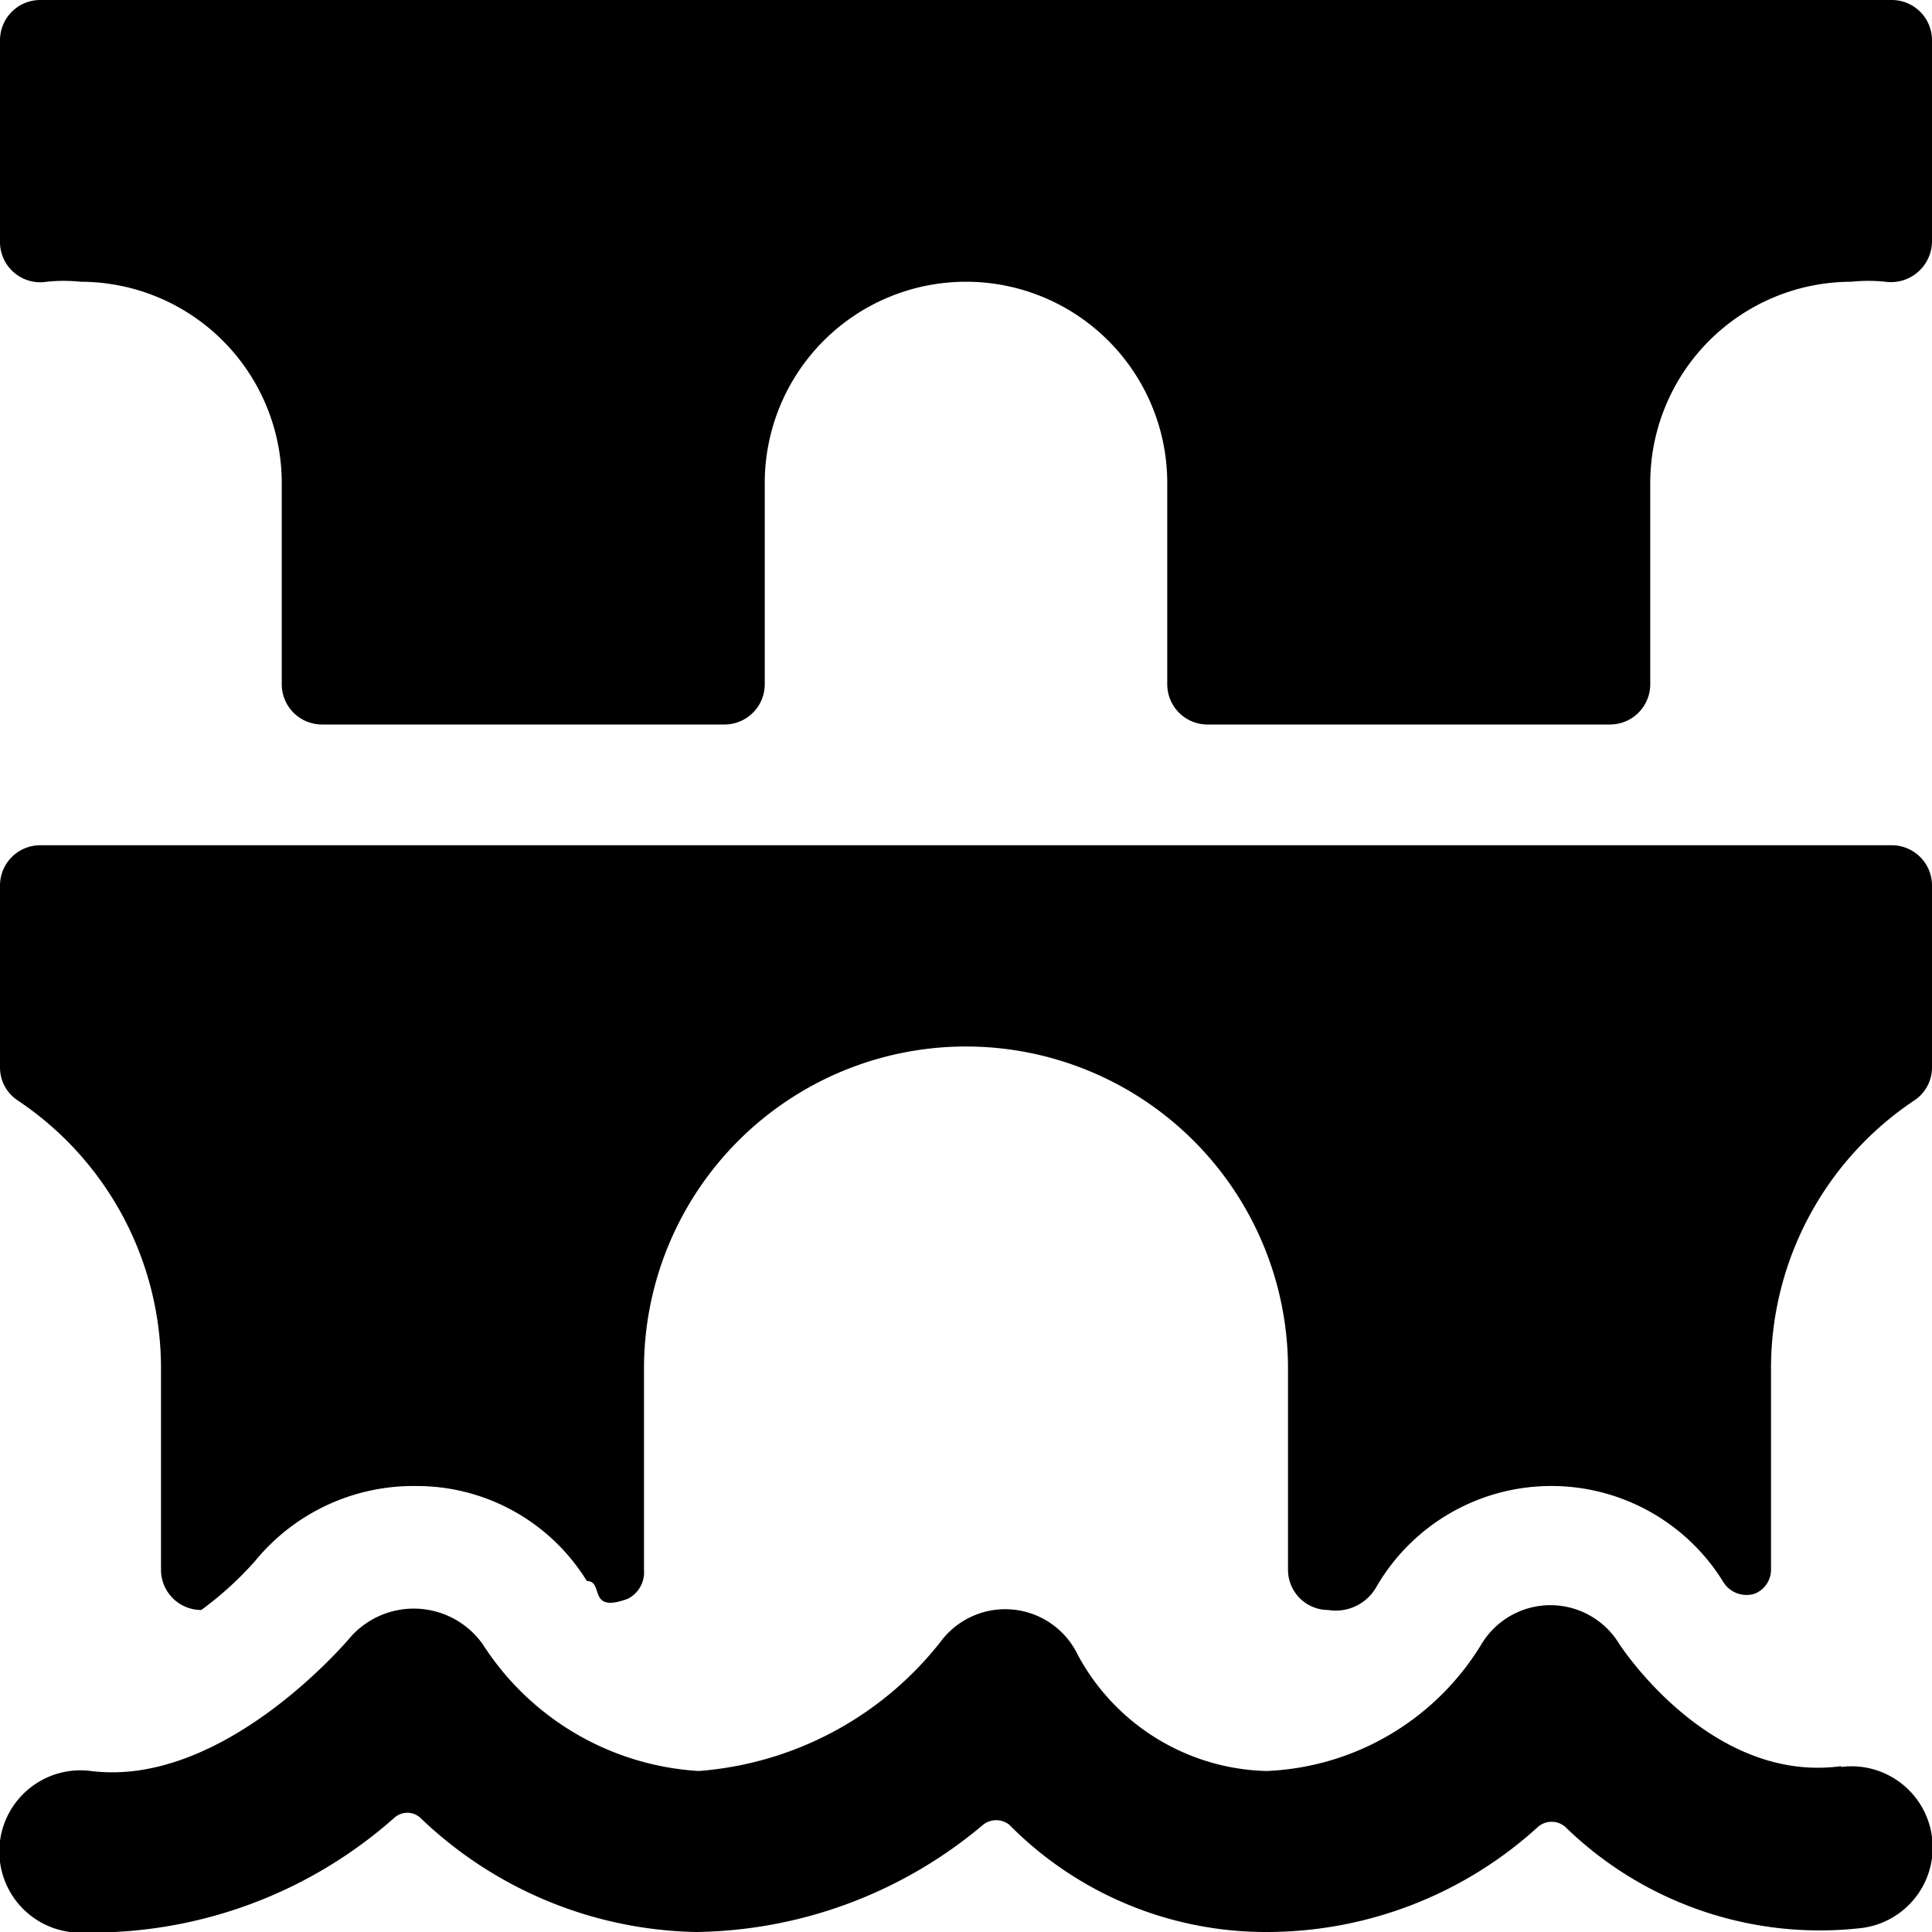 <svg xmlns="http://www.w3.org/2000/svg" viewBox="0 0 24 24"><g><path d="M23.5 0H0.5a0.5 0.5 0 0 0 -0.5 0.5V3a0.5 0.5 0 0 0 0.58 0.5 2 2 0 0 1 0.42 0A2.5 2.5 0 0 1 3.5 6v2.5A0.5 0.5 0 0 0 4 9h5a0.5 0.5 0 0 0 0.5 -0.5V6a2.5 2.5 0 0 1 5 0v2.5a0.5 0.5 0 0 0 0.5 0.5h5a0.5 0.5 0 0 0 0.5 -0.5V6A2.5 2.5 0 0 1 23 3.5a2 2 0 0 1 0.42 0A0.51 0.51 0 0 0 24 3V0.5a0.5 0.5 0 0 0 -0.5 -0.5Z" fill="#000000" stroke-width="1"></path><path d="M23.5 10.5H0.5a0.5 0.5 0 0 0 -0.5 0.5v2.26a0.49 0.49 0 0 0 0.22 0.41A4 4 0 0 1 2 17v2.5a0.5 0.5 0 0 0 0.5 0.5 4.2 4.2 0 0 0 0.67 -0.61 2.54 2.54 0 0 1 2 -0.93 2.48 2.48 0 0 1 2.12 1.18c0.22 0 0 0.41 0.51 0.22a0.37 0.37 0 0 0 0.2 -0.36V17a4 4 0 0 1 8 0v2.5a0.5 0.5 0 0 0 0.5 0.5 0.58 0.58 0 0 0 0.6 -0.29 2.51 2.51 0 0 1 4.3 -0.07 0.34 0.34 0 0 0 0.39 0.16 0.32 0.32 0 0 0 0.21 -0.3V17a4 4 0 0 1 1.78 -3.33 0.49 0.49 0 0 0 0.22 -0.41V11a0.5 0.5 0 0 0 -0.5 -0.5Z" fill="#000000" stroke-width="1"></path><path d="M22.87 21.94c-1.63 0.22 -2.74 -1.5 -2.75 -1.51a1 1 0 0 0 -1.72 0A3.28 3.28 0 0 1 15.73 22a2.74 2.74 0 0 1 -2.34 -1.44 1 1 0 0 0 -1.71 -0.16 4.23 4.23 0 0 1 -3 1.6A3.43 3.43 0 0 1 6 20.43a1.05 1.05 0 0 0 -1.64 -0.1S2.8 22.21 1.13 22a1 1 0 1 0 -0.26 2 3.39 3.39 0 0 0 0.55 0 5.66 5.66 0 0 0 3.48 -1.42 0.24 0.24 0 0 1 0.32 0A5.08 5.08 0 0 0 8.65 24a5.64 5.64 0 0 0 3.56 -1.33 0.26 0.26 0 0 1 0.33 0A4.48 4.48 0 0 0 15.73 24a5 5 0 0 0 3.38 -1.31 0.26 0.26 0 0 1 0.33 0 4.53 4.53 0 0 0 3.69 1.26 1 1 0 1 0 -0.26 -2Z" fill="#000000" stroke-width="1"></path></g></svg>